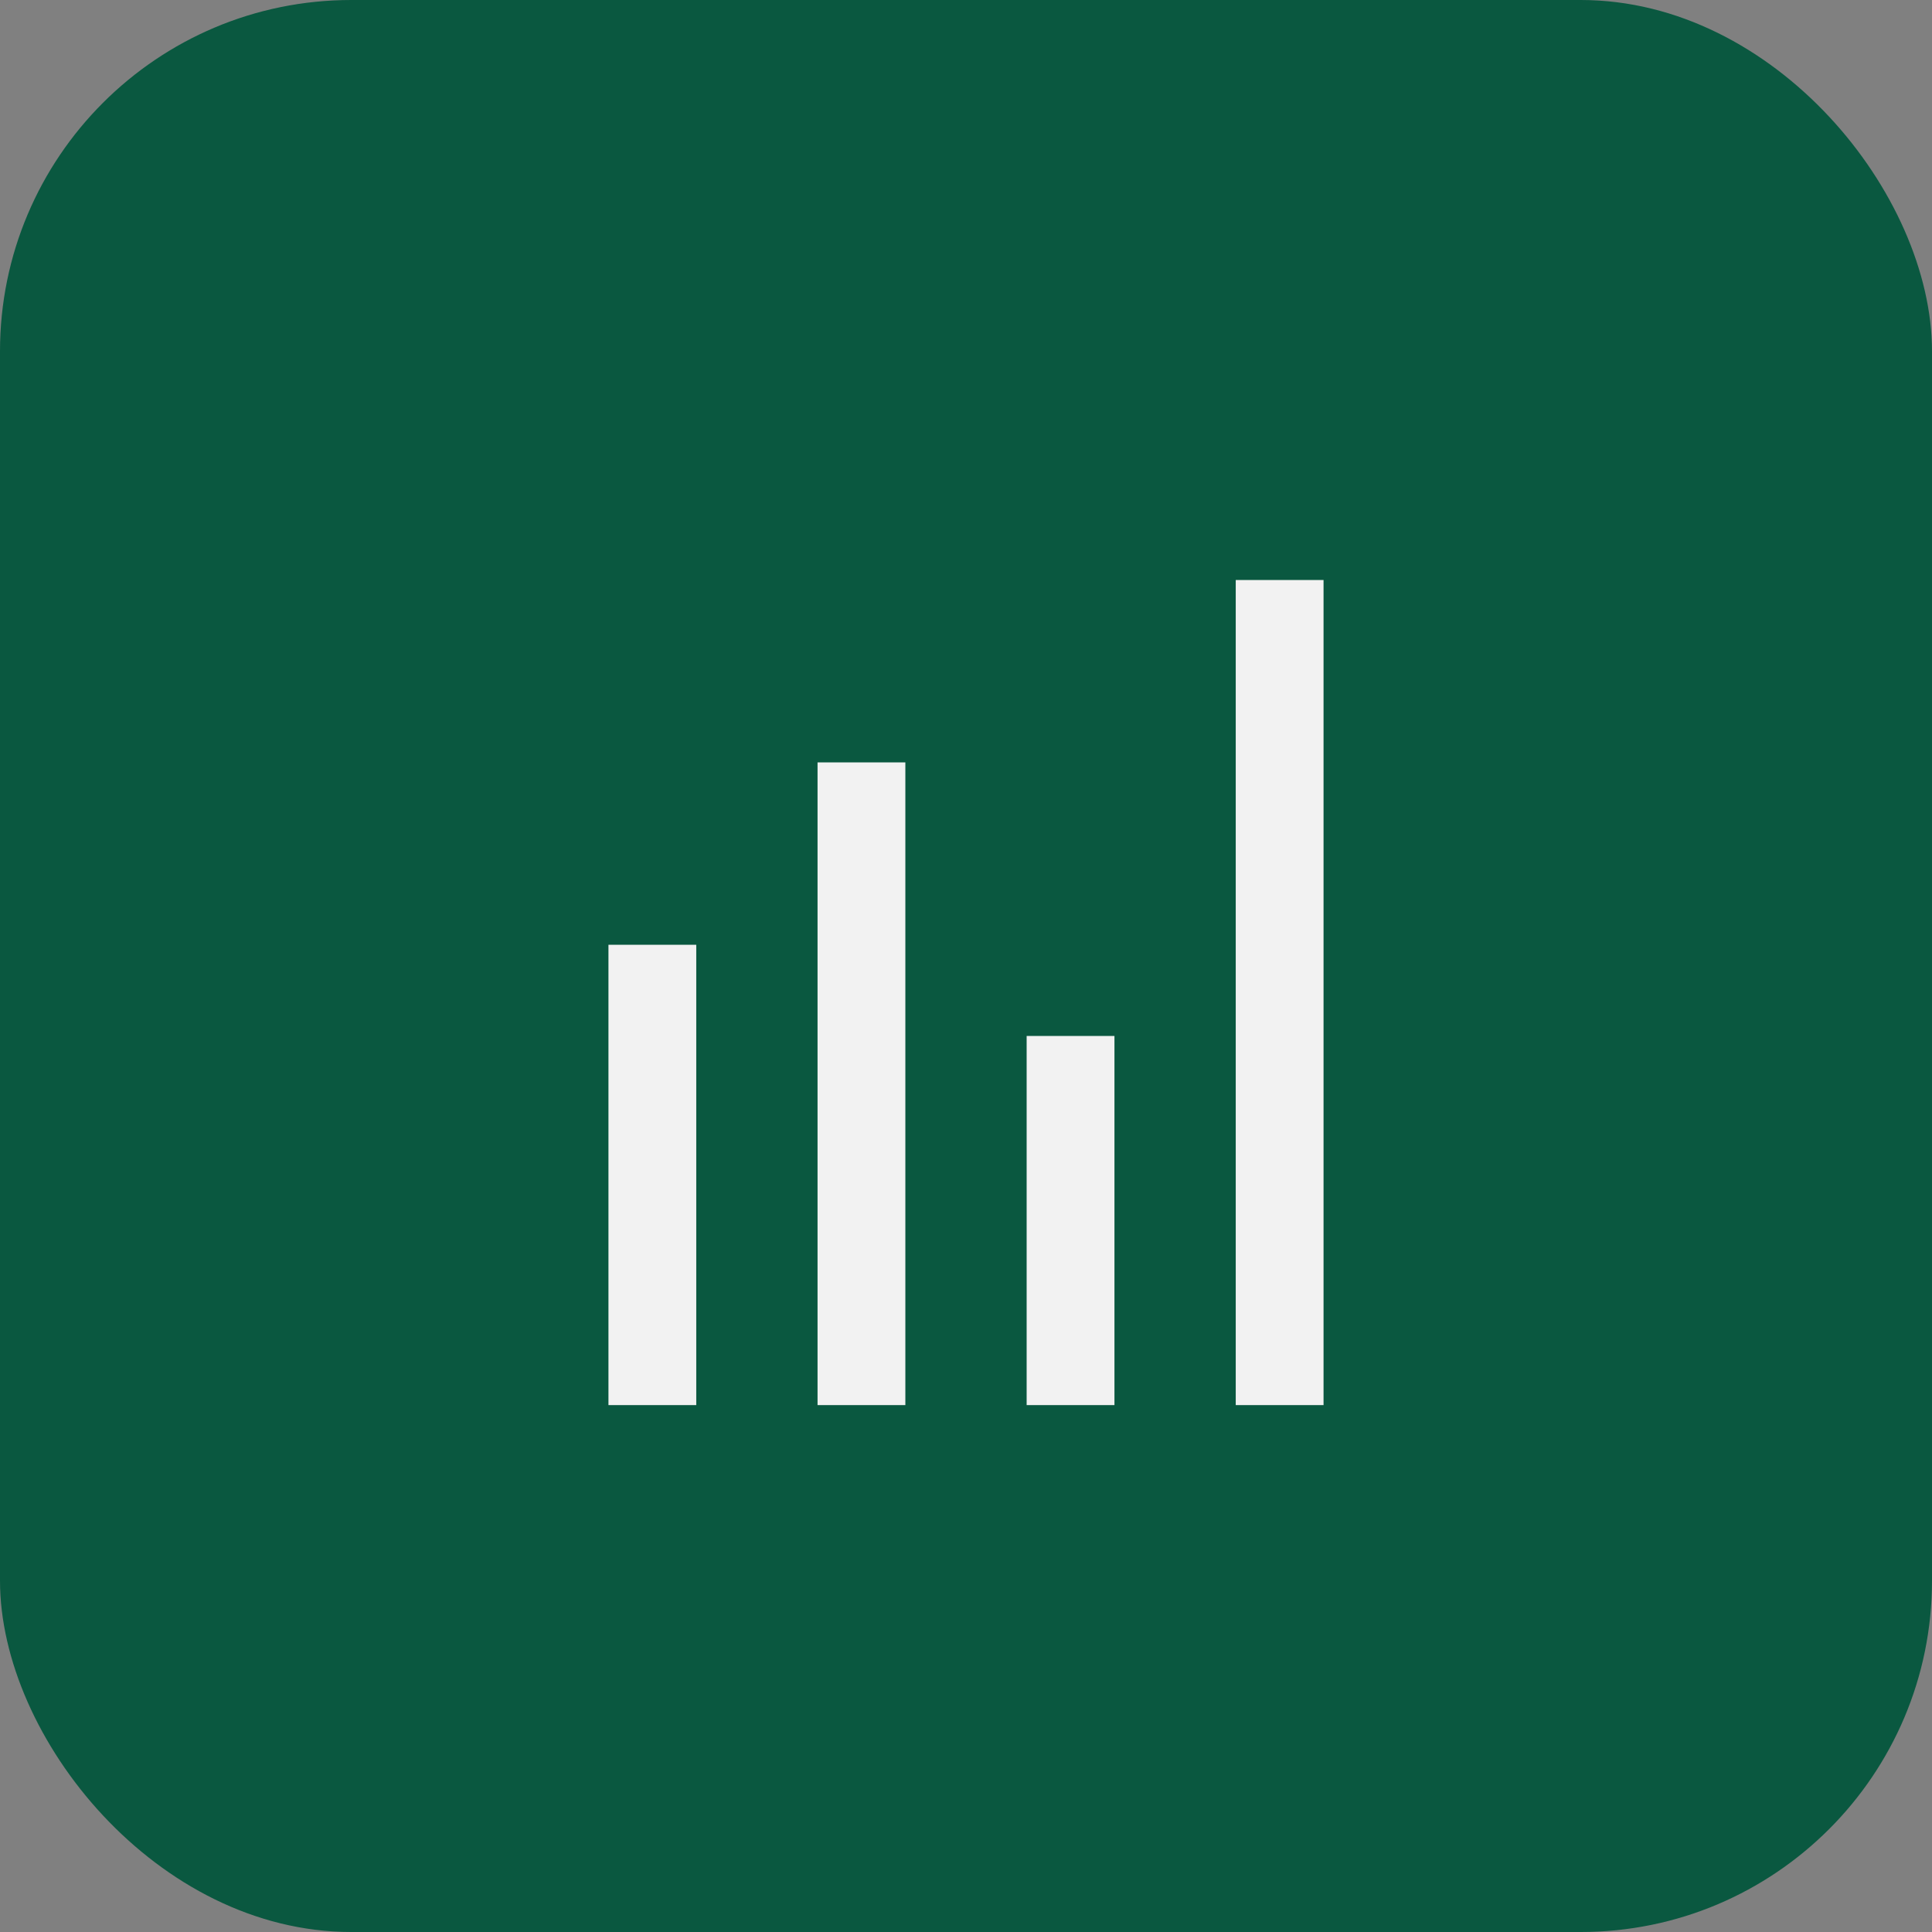 <svg width="44" height="44" viewBox="0 0 44 44" fill="none" xmlns="http://www.w3.org/2000/svg">
<rect x="0" y="0" width="44" height="44" fill="#808080" stroke="none"/>
<rect x="3.05176e-05" width="44" height="44" rx="8" fill="#0A5840"/>
<g clip-path="url(#clip0_119_722)">
<path d="M14.857 33.978V21.516" stroke="#F2F2F2" stroke-width="2"/>
<path d="M19.619 33.978V17.363" stroke="#F2F2F2" stroke-width="2"/>
<path d="M24.381 33.978V23.594" stroke="#F2F2F2" stroke-width="2"/>
<path d="M29.143 33.978V13.209" stroke="#F2F2F2" stroke-width="2"/>
</g>
<defs>
<clipPath id="clip0_119_722">
<rect width="20" height="20" fill="white" transform="translate(12 12)"/>
</clipPath>
</defs>
</svg>
